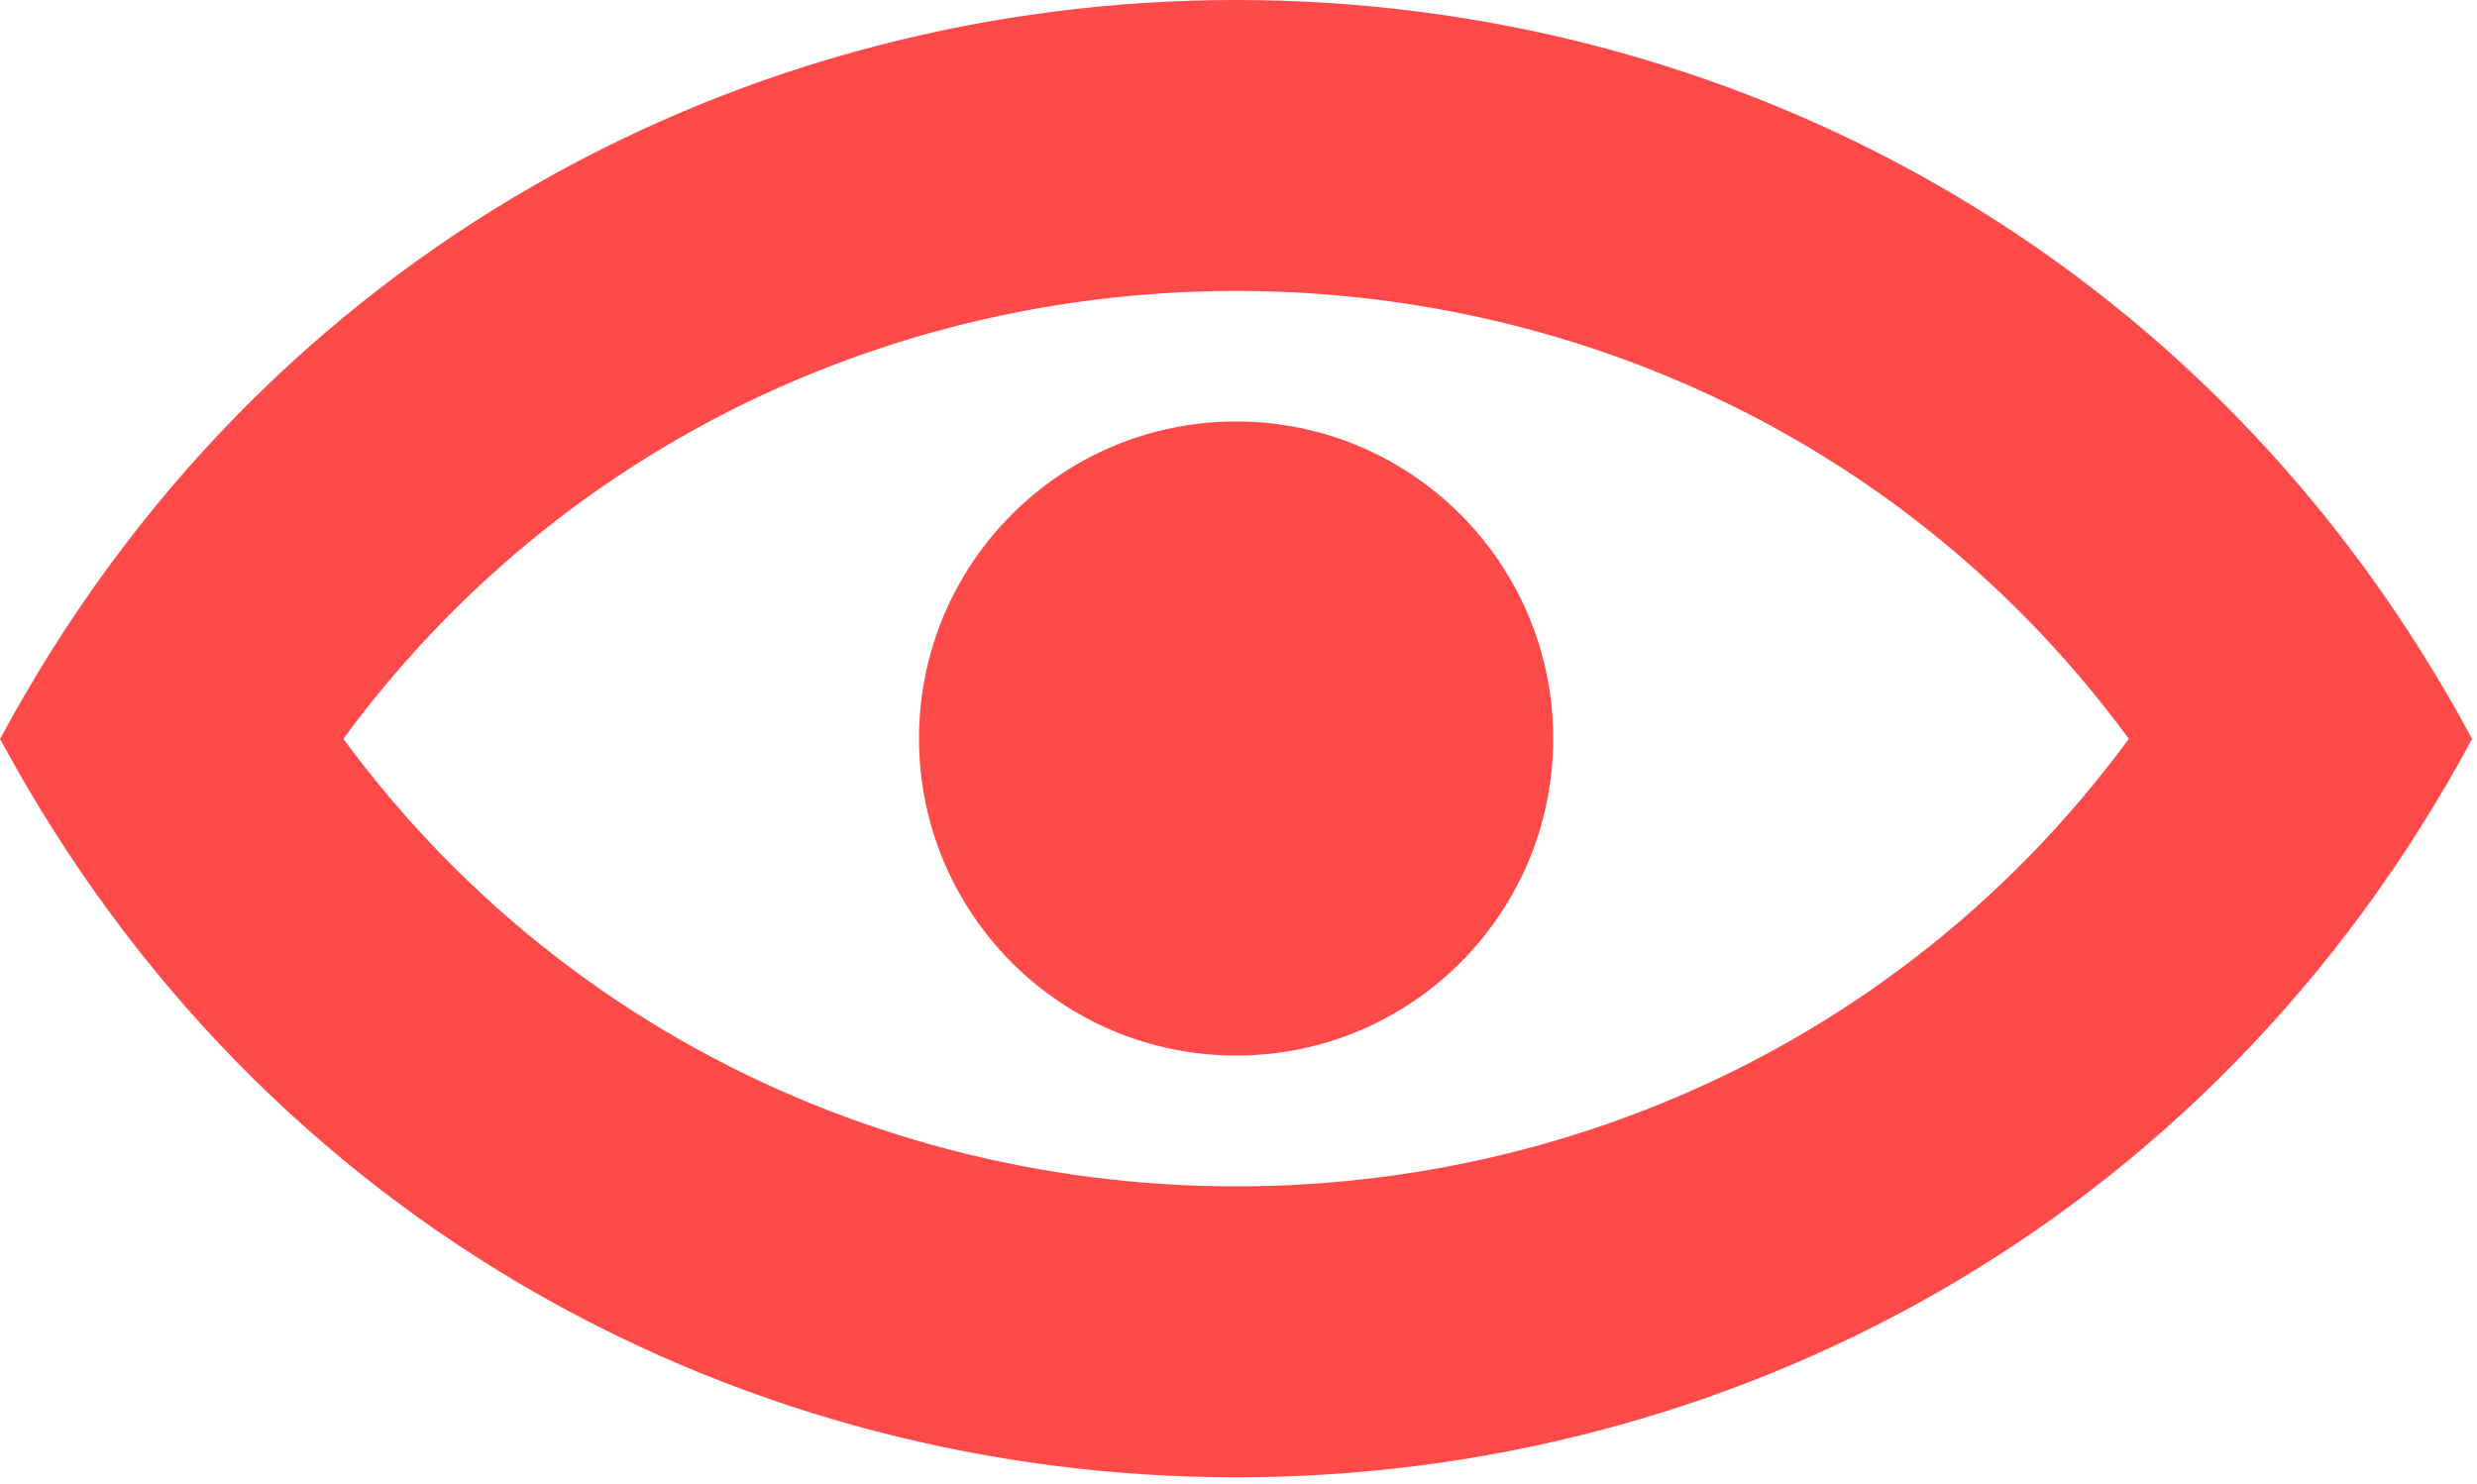 <svg width="332" height="199" viewBox="0 0 332 199" fill="none" xmlns="http://www.w3.org/2000/svg">
<circle cx="165.679" cy="99" r="42.5" fill="#FF4A4A"/>
<path d="M0 99.08C70.951 -33.027 260.406 -33.027 331.357 99.08L297 117.533C240.763 12.822 90.595 12.822 34.357 117.533L0 99.08Z" fill="#FF4A4A"/>
<path d="M0.007 99.046C71.022 231.034 260.335 231.034 331.351 99.046L297.007 80.567C240.713 185.194 90.644 185.194 34.351 80.567L0.007 99.046Z" fill="#FF4A4A"/>
</svg>

